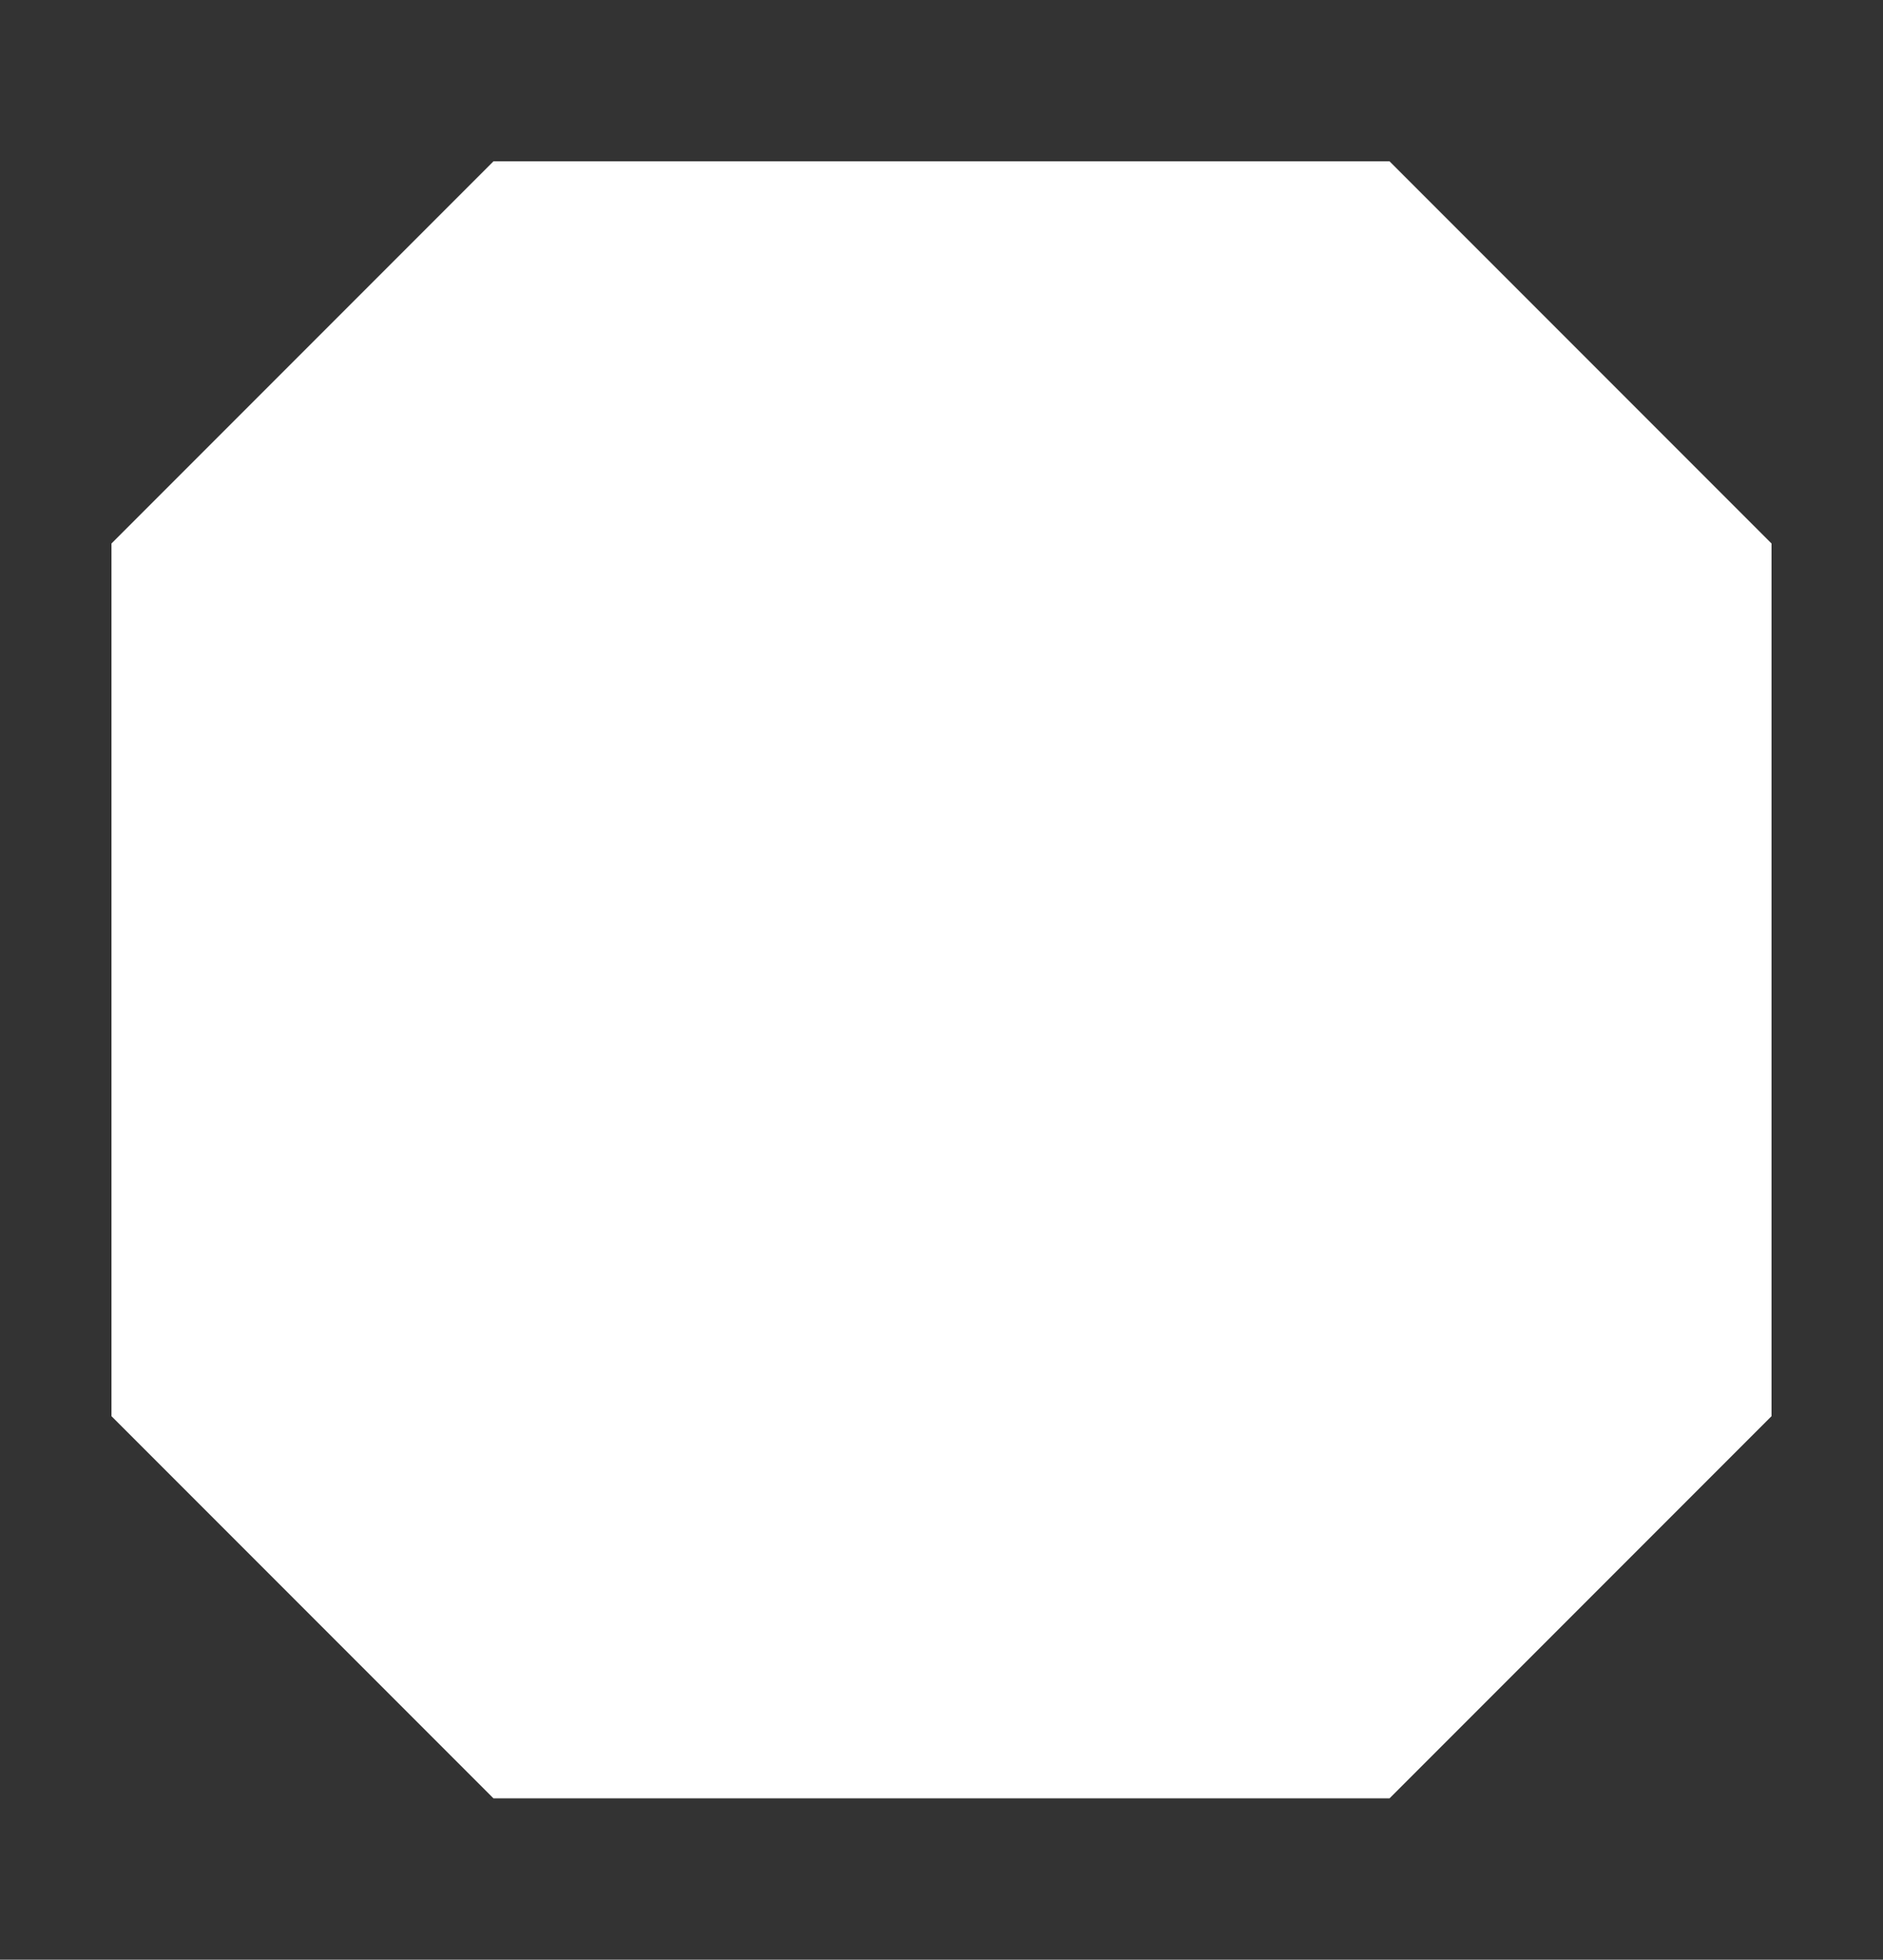 <?xml version="1.0" encoding="UTF-8"?> <!-- Generator: Adobe Illustrator 23.1.1, SVG Export Plug-In . SVG Version: 6.00 Build 0) --> <svg xmlns="http://www.w3.org/2000/svg" xmlns:xlink="http://www.w3.org/1999/xlink" id="Слой_1" x="0px" y="0px" viewBox="0 0 174 181" style="enable-background:new 0 0 174 181;" xml:space="preserve"><rect x="0" y="0" width="174" height="181" fill="#333333" stroke="none"/> <style type="text/css"> .st0{fill-rule:evenodd;clip-rule:evenodd;fill:#FFFFFF;} </style> <g> <polygon class="st0" points="45.6,14.9 128.4,14.9 163.7,50.2 163.7,130.8 128.4,166.1 45.6,166.1 10.3,130.8 10.3,50.2 45.6,14.9 "></polygon> </g> </svg> 
